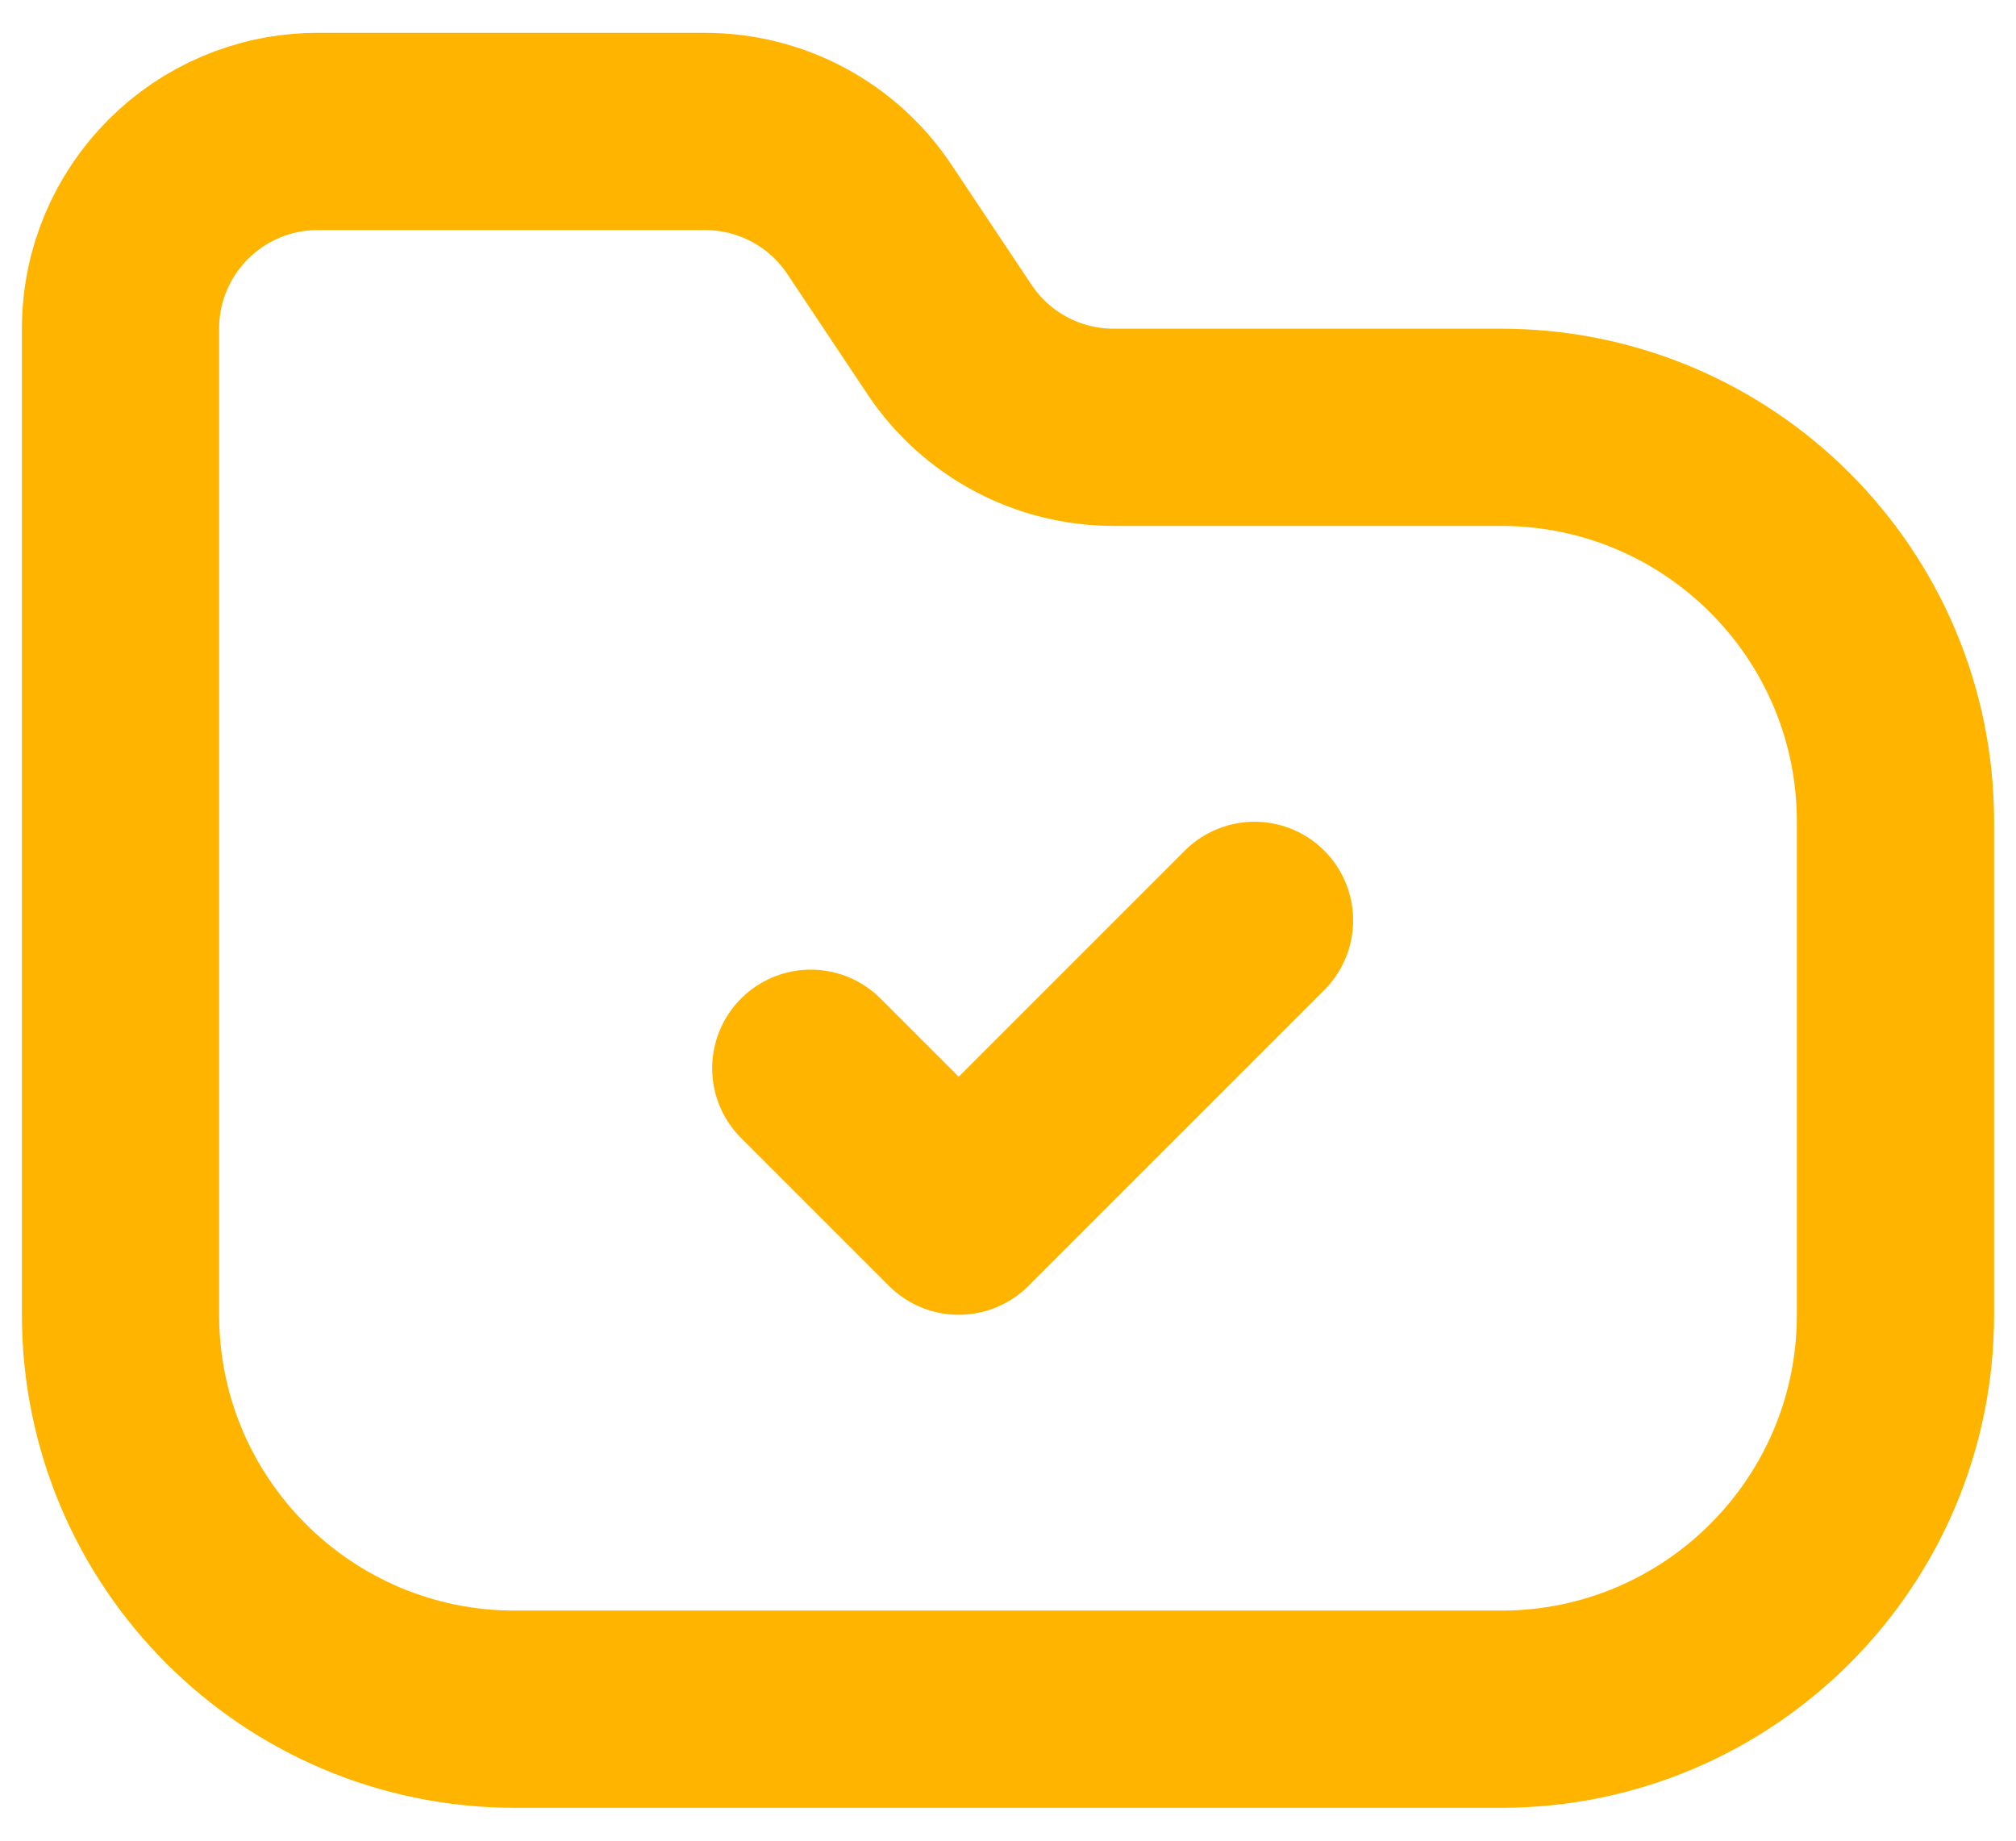 <svg width="46" height="42" viewBox="0 0 46 42" fill="none" xmlns="http://www.w3.org/2000/svg">
<path d="M28.625 21L21.875 27.75L18.5 24.375M16.092 3H7.25C4.765 3 2.75 5.015 2.75 7.5V30C2.75 34.971 6.779 39 11.75 39H34.25C39.221 39 43.25 34.971 43.25 30V18.75C43.25 13.779 39.221 9.75 34.25 9.75H25.408C23.904 9.75 22.499 8.998 21.664 7.746L19.836 5.004C19.001 3.752 17.596 3 16.092 3Z" stroke="#FFB500" stroke-width="4.5" stroke-linecap="round" stroke-linejoin="round"/>
</svg>
